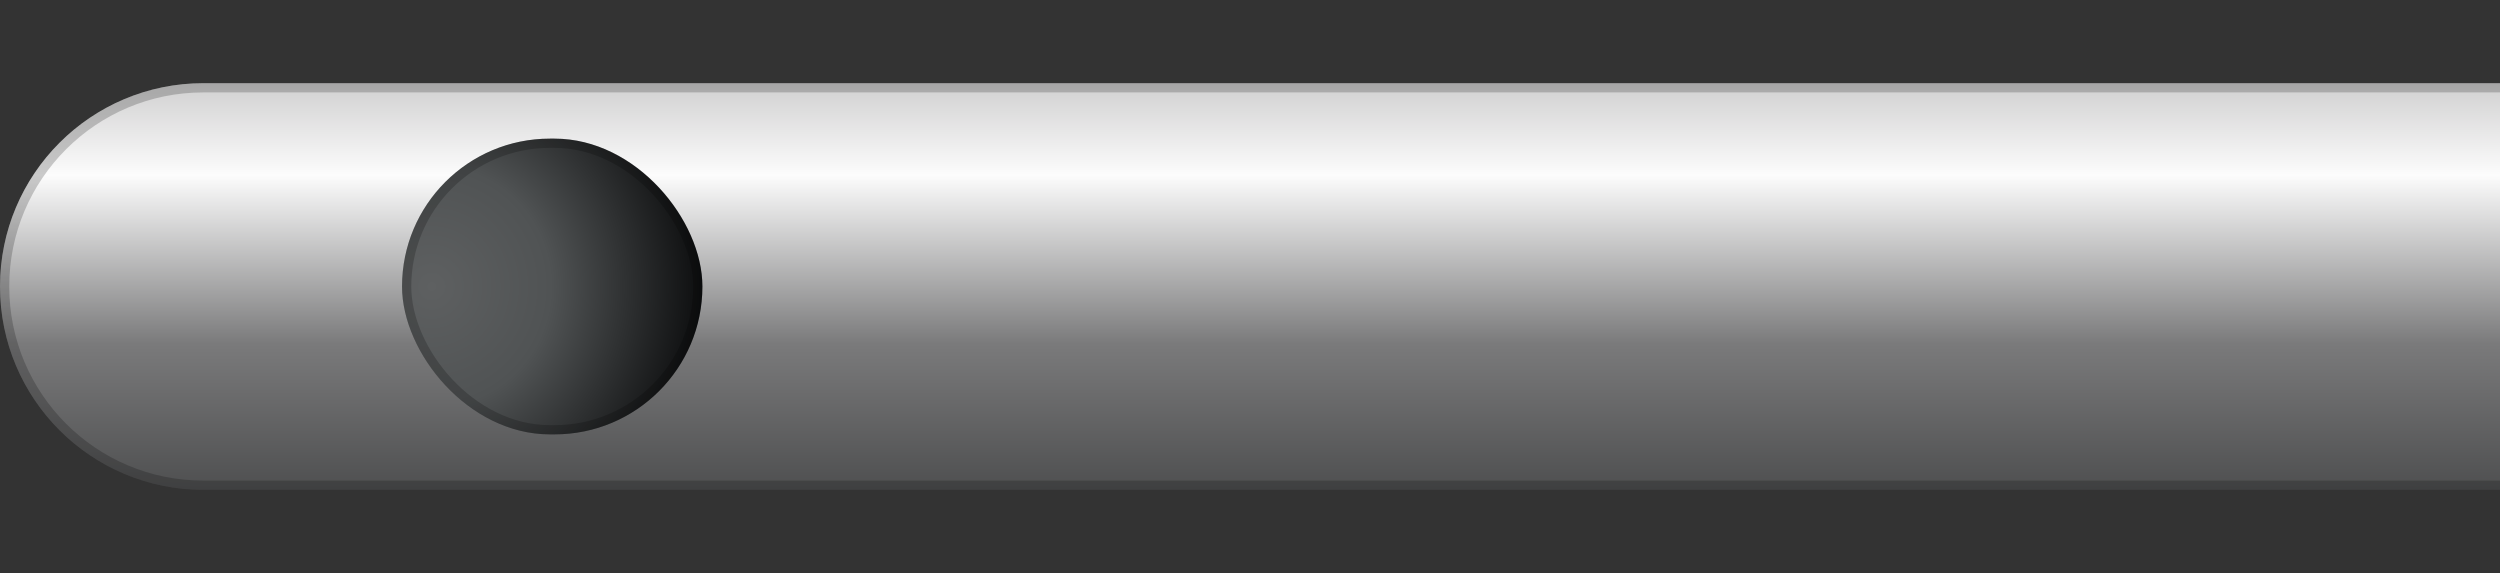 <svg width="541" height="124" viewBox="0 0 541 124" fill="none" xmlns="http://www.w3.org/2000/svg">
<rect x="0" y="0" width="541" height="124" fill="#333333" stroke="none"/>
<g clip-path="url(#clip0_212_445)">
<path d="M0 62C0 37.7 19.7 18 44 18H1074C1078.42 18 1082 21.582 1082 26V98C1082 102.418 1078.42 106 1074 106H44C19.7 106 0 86.3 0 62V62Z" fill="url(#paint0_linear_212_445)"/>
<path d="M44 19H1074C1077.87 19 1081 22.134 1081 26V98C1081 101.866 1077.87 105 1074 105H44C20.252 105 1 85.748 1 62C1 38.252 20.252 19 44 19Z" stroke="black" stroke-opacity="0.2" stroke-width="2"/>
<rect x="87" y="30" width="65" height="64" rx="32" fill="url(#paint1_radial_212_445)"/>
<rect x="88" y="31" width="63" height="62" rx="31" stroke="black" stroke-opacity="0.2" stroke-width="2"/>
</g>
<defs>
<linearGradient id="paint0_linear_212_445" x1="432.266" y1="-9" x2="432.266" y2="153" gradientUnits="userSpaceOnUse">
<stop stop-color="#969596"/>
<stop offset="0.29" stop-color="#FCFCFC"/>
<stop offset="0.515" stop-color="#7A7A7B"/>
<stop offset="0.775" stop-color="#404142"/>
<stop offset="1" stop-color="#838283"/>
</linearGradient>
<radialGradient id="paint1_radial_212_445" cx="0" cy="0" r="1" gradientUnits="userSpaceOnUse" gradientTransform="translate(93.5 62) scale(58.5 59.414)">
<stop stop-color="#5E6061"/>
<stop offset="0.44" stop-color="#505354"/>
<stop offset="1" stop-color="#0D0E0F"/>
</radialGradient>
<clipPath id="clip0_212_445">
<rect width="541" height="124" fill="white"/>
</clipPath>
</defs>
</svg>
